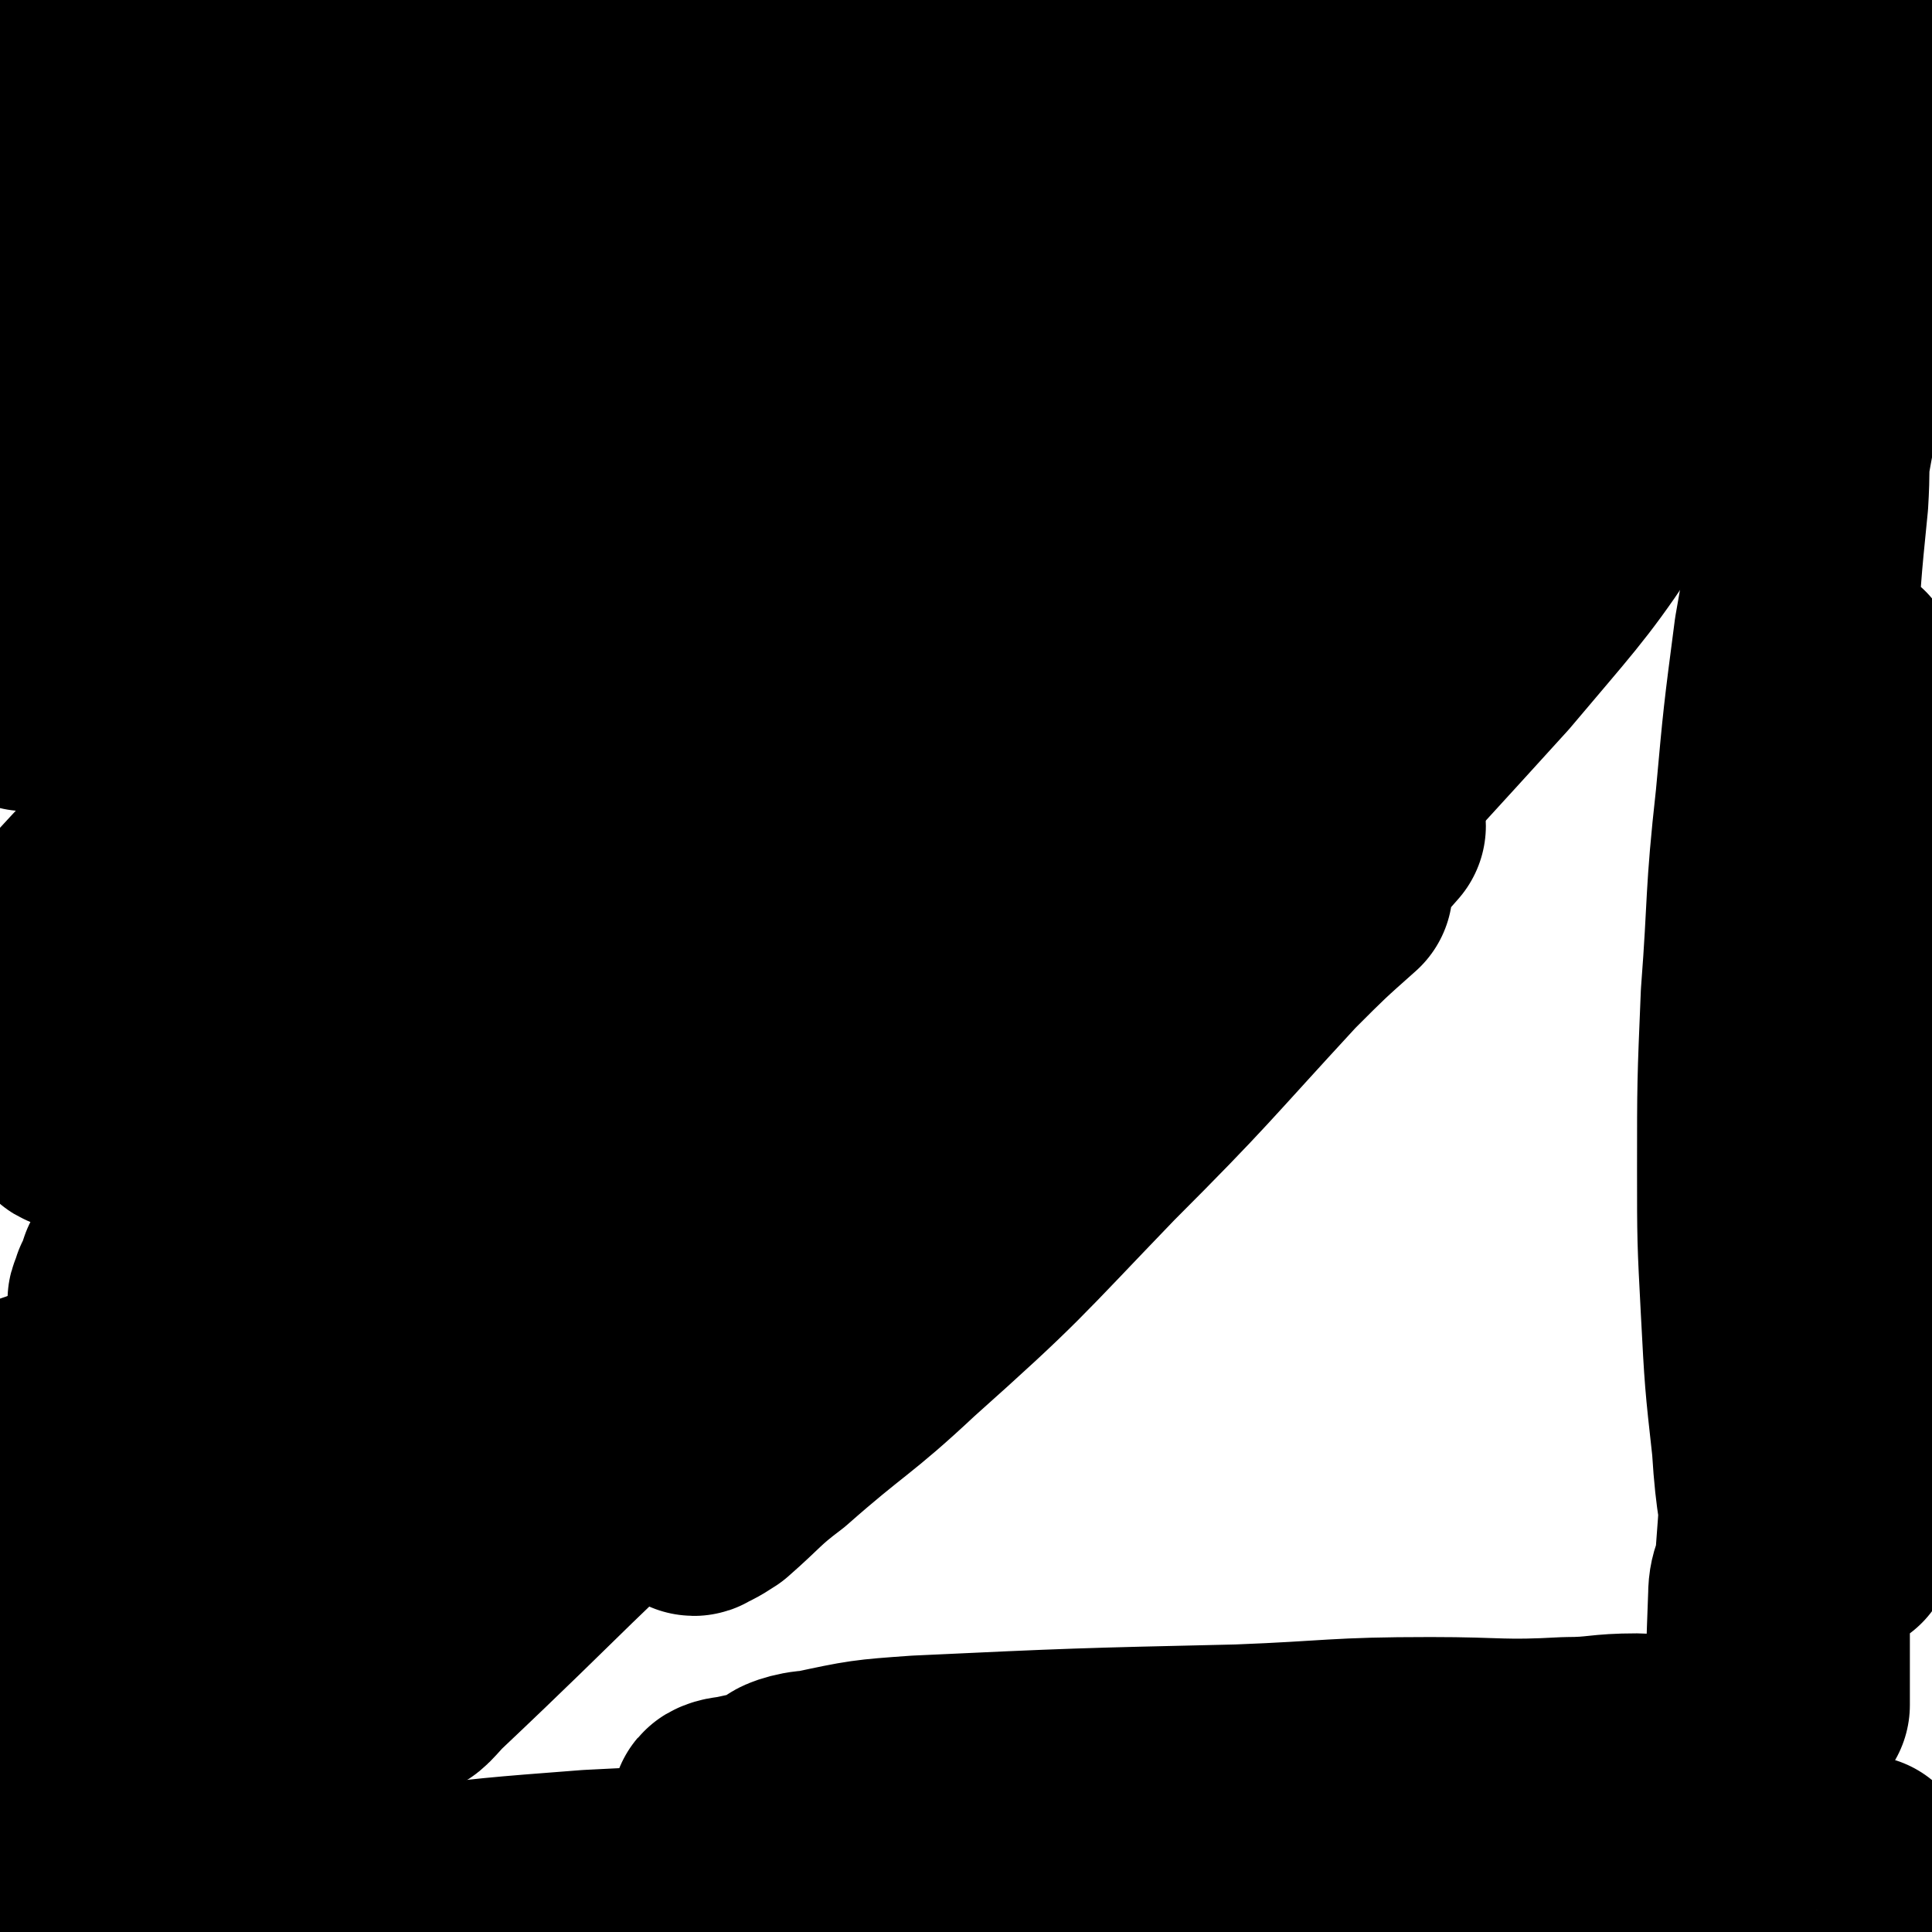 <svg viewBox='0 0 524 524' version='1.1' xmlns='http://www.w3.org/2000/svg' xmlns:xlink='http://www.w3.org/1999/xlink'><g fill='none' stroke='#000000' stroke-width='18' stroke-linecap='round' stroke-linejoin='round'><path d='M24,240c0,0 -1,0 -1,-1 7,-13 6,-14 15,-27 14,-22 15,-21 31,-43 17,-25 16,-25 34,-50 15,-20 15,-20 31,-39 14,-17 14,-17 27,-33 7,-8 8,-8 15,-16 3,-4 2,-4 5,-7 1,-1 2,-3 2,-2 -1,1 -1,4 -4,7 -17,18 -17,18 -34,36 -25,26 -26,25 -50,51 -17,20 -16,21 -33,40 -16,19 -17,18 -34,36 -4,4 -4,3 -8,7 -2,1 -2,1 -4,3 0,0 0,1 0,1 10,-10 9,-11 19,-21 22,-22 24,-21 45,-43 22,-22 20,-23 41,-46 18,-18 19,-16 36,-34 10,-11 10,-11 19,-22 2,-2 2,-2 4,-5 1,-1 3,-2 2,-2 -9,9 -11,11 -21,22 -28,28 -27,28 -55,57 -23,24 -22,25 -46,48 -16,16 -17,15 -35,30 -5,4 -5,5 -10,9 -2,2 -6,5 -5,4 2,-6 5,-10 12,-19 20,-24 21,-23 42,-47 21,-22 21,-22 43,-43 12,-14 12,-14 25,-27 7,-6 6,-6 13,-12 2,-2 4,-2 6,-4 0,0 -2,0 -2,1 -9,9 -8,10 -17,19 -25,29 -26,28 -52,57 -14,18 -13,19 -28,36 -15,17 -17,15 -31,32 -6,6 -4,7 -9,13 -1,3 -1,3 -3,5 '/></g>
<g fill='none' stroke='#000000' stroke-width='60' stroke-linecap='round' stroke-linejoin='round'><path d='M84,297c0,0 -1,0 -1,-1 8,-13 8,-13 16,-25 7,-10 6,-11 13,-20 6,-9 7,-8 13,-16 11,-16 11,-16 22,-32 9,-12 9,-12 18,-23 7,-11 7,-11 14,-21 7,-9 7,-9 15,-18 8,-10 8,-11 17,-21 8,-9 8,-8 17,-17 7,-8 7,-8 14,-16 7,-7 7,-8 14,-15 7,-8 7,-8 15,-14 5,-5 5,-4 11,-8 5,-4 5,-4 10,-7 4,-2 5,-1 9,-3 4,-2 4,-3 8,-5 2,-1 2,-1 4,-1 2,0 2,-1 3,0 1,0 2,1 2,2 -1,2 -1,3 -2,5 -4,6 -5,6 -10,12 -9,9 -10,8 -19,16 -13,13 -13,14 -26,26 -17,16 -17,16 -34,31 -14,13 -14,13 -28,26 -33,31 -34,30 -66,63 -18,19 -17,21 -33,41 -14,17 -15,16 -28,33 -10,14 -10,15 -20,29 -5,9 -5,9 -11,18 -3,4 -3,4 -6,9 -1,3 -1,3 -2,5 0,2 -1,2 -1,3 0,0 0,0 1,0 7,-6 8,-5 14,-12 20,-21 20,-21 38,-43 29,-33 28,-34 56,-68 24,-29 23,-30 47,-58 25,-28 26,-27 51,-55 21,-25 19,-27 41,-52 24,-28 25,-28 50,-55 3,-4 3,-4 7,-8 0,0 2,-2 1,-1 -3,4 -4,6 -10,11 -19,21 -20,20 -39,40 -27,29 -26,30 -53,60 -26,29 -27,28 -52,59 -56,66 -53,68 -109,135 -9,10 -10,8 -20,17 -9,9 -9,10 -18,19 0,1 -1,1 -1,1 4,-9 4,-11 10,-19 27,-40 27,-41 57,-79 25,-34 26,-33 52,-65 24,-29 24,-30 48,-58 21,-24 23,-23 43,-48 20,-25 19,-26 38,-53 1,-2 2,-4 2,-5 0,0 -2,2 -3,4 -15,18 -15,18 -30,36 -26,32 -26,33 -54,64 -29,31 -30,30 -59,61 -26,29 -24,31 -51,59 -28,29 -29,28 -58,56 -4,4 -4,4 -9,7 -1,1 -3,1 -3,0 2,-4 4,-5 8,-11 18,-25 18,-25 36,-50 24,-30 23,-30 48,-60 26,-31 28,-29 54,-60 17,-21 15,-22 32,-43 21,-26 22,-25 43,-50 1,-1 2,-1 1,-1 -3,2 -4,2 -8,5 -22,19 -22,18 -42,38 -34,31 -34,31 -65,64 -31,31 -30,32 -60,64 -22,24 -23,23 -45,47 -8,9 -8,9 -16,19 '/><path d='M37,66c0,0 0,0 -1,-1 '/><path d='M24,106c0,0 -1,0 -1,-1 21,-19 21,-19 43,-38 15,-13 16,-12 32,-25 12,-10 12,-11 24,-21 8,-6 8,-6 15,-11 3,-2 3,-2 6,-4 2,-1 3,-2 3,-1 -2,3 -4,3 -8,7 -11,13 -10,14 -22,27 -19,20 -20,19 -38,39 -12,13 -12,14 -22,28 -8,10 -8,10 -15,20 -2,4 -2,4 -5,7 0,1 -1,2 -1,2 2,-1 3,-2 6,-4 17,-14 17,-13 33,-27 20,-18 19,-20 39,-38 21,-18 23,-17 44,-36 12,-11 11,-12 23,-25 6,-6 6,-6 12,-11 1,-2 3,-4 3,-3 0,1 -1,3 -3,5 -14,14 -15,13 -29,27 -22,20 -22,20 -43,40 -20,18 -20,18 -40,36 -12,12 -12,12 -23,24 -7,7 -7,7 -13,14 -2,2 -2,2 -4,5 0,0 0,0 0,0 6,-5 6,-5 12,-10 19,-16 20,-15 38,-32 20,-18 19,-19 39,-37 17,-15 18,-14 35,-30 10,-11 9,-12 19,-24 4,-5 4,-5 8,-10 1,-1 2,-2 2,-2 -3,1 -4,2 -8,5 -48,35 -48,34 -95,71 -21,16 -20,17 -41,33 -14,11 -14,11 -28,21 -8,6 -9,7 -15,11 -1,0 1,-1 2,-1 7,-8 7,-8 14,-15 15,-18 15,-18 31,-35 14,-16 15,-16 30,-32 9,-9 9,-9 17,-19 3,-4 3,-5 6,-8 1,-2 3,-3 3,-3 0,-1 -2,-1 -4,1 -16,10 -17,9 -31,22 -19,18 -17,20 -35,39 -12,12 -12,11 -24,22 -1,2 -1,2 -2,3 '/><path d='M11,275c0,0 0,-1 -1,-1 0,0 1,0 1,1 0,0 0,0 0,0 0,0 0,-1 -1,-1 '/><path d='M7,190c0,0 0,-1 -1,-1 '/><path d='M17,48c0,0 0,0 -1,-1 0,0 1,1 1,1 2,-4 1,-4 3,-8 '/><path d='M35,19c0,0 0,0 -1,-1 '/><path d='M46,10c0,0 0,0 -1,-1 '/><path d='M52,2c0,0 0,0 -1,-1 '/><path d='M152,391c0,0 -1,-1 -1,-1 31,-22 32,-21 63,-43 24,-17 24,-17 48,-35 22,-16 22,-17 44,-33 14,-10 15,-10 29,-20 10,-6 10,-6 20,-13 4,-3 4,-3 8,-5 1,0 1,0 1,0 -9,8 -9,8 -18,17 -24,26 -24,27 -49,52 -26,27 -25,27 -53,52 -16,15 -17,14 -34,29 -8,6 -8,7 -16,14 -3,2 -5,3 -6,3 0,1 2,-1 3,-2 23,-20 24,-19 45,-39 27,-25 27,-25 52,-51 20,-22 18,-24 38,-46 15,-16 16,-15 32,-30 8,-8 8,-8 15,-16 0,-1 0,-2 -1,-2 -21,18 -21,19 -42,38 -36,33 -35,34 -72,66 -35,30 -36,28 -71,59 -37,33 -36,34 -72,68 -2,2 -5,6 -5,4 0,-5 1,-10 6,-18 12,-16 13,-15 27,-30 36,-35 37,-35 74,-70 36,-33 36,-33 72,-67 47,-44 47,-44 94,-88 7,-7 7,-7 14,-14 2,-2 4,-4 3,-3 -4,2 -7,4 -14,10 -34,31 -34,31 -67,63 -75,73 -75,73 -149,147 -33,33 -33,33 -66,66 -9,9 -19,20 -19,18 1,-4 9,-17 21,-30 19,-19 21,-16 41,-34 41,-36 42,-36 81,-74 38,-37 36,-39 73,-76 49,-49 50,-47 98,-95 9,-9 9,-9 16,-17 0,-1 0,-2 0,-1 -29,25 -31,24 -59,51 -37,37 -35,39 -72,77 -33,35 -32,36 -66,70 -15,15 -15,15 -31,27 -12,9 -20,15 -26,16 -2,1 6,-6 10,-12 35,-46 32,-49 69,-94 37,-43 40,-41 80,-82 29,-30 28,-31 58,-59 41,-40 42,-39 84,-77 4,-4 4,-4 9,-8 1,-1 3,-2 2,-1 -4,3 -5,4 -11,9 -18,15 -18,15 -36,31 -27,22 -27,22 -54,44 -3,3 -3,2 -7,5 -1,0 -2,1 -2,1 3,-2 4,-3 8,-6 17,-15 16,-16 34,-31 21,-18 22,-18 43,-35 17,-13 16,-14 33,-27 9,-7 10,-6 20,-12 6,-4 6,-4 12,-8 1,0 1,0 1,0 1,0 0,0 0,0 -1,1 -2,0 -3,2 0,0 0,1 0,1 0,0 0,0 -1,0 -1,0 -1,0 -1,0 0,0 0,-1 1,-1 2,-1 3,-1 5,-2 1,-1 1,-1 2,-2 1,-1 1,-1 2,-1 1,0 1,0 1,0 1,0 1,-1 1,-1 -1,1 -2,2 -4,5 -8,9 -9,9 -18,18 -7,7 -7,7 -15,14 -6,5 -7,5 -13,10 -3,3 -3,3 -7,6 -1,1 -1,1 -2,2 -1,0 -1,0 -1,0 2,-2 2,-3 4,-5 9,-10 8,-10 18,-19 9,-9 10,-9 20,-17 3,-3 3,-3 7,-6 2,-1 2,-1 3,-2 2,-1 2,-1 3,-2 1,-1 2,-3 1,-3 -3,0 -5,2 -10,4 -18,6 -19,5 -36,12 -23,10 -22,12 -45,23 -15,8 -15,8 -30,16 -11,6 -11,6 -21,11 -4,3 -4,3 -9,6 -1,1 -1,0 -2,1 0,0 -1,0 -1,0 10,-9 11,-9 21,-17 23,-19 22,-19 45,-37 17,-12 18,-11 34,-23 14,-10 14,-10 27,-20 5,-4 5,-4 11,-7 1,-1 3,-2 3,-2 -1,0 -3,1 -6,3 -14,8 -15,8 -29,17 -25,17 -24,18 -49,35 -18,12 -19,11 -38,23 -10,6 -10,5 -20,12 -4,2 -4,3 -8,5 -1,1 -2,2 -3,2 0,0 0,-1 1,-2 29,-27 29,-27 59,-53 15,-13 16,-11 31,-24 8,-6 8,-7 15,-13 3,-2 3,-2 5,-4 1,-1 3,-1 2,-1 -4,2 -6,2 -11,6 -20,13 -19,15 -39,28 -24,16 -25,14 -49,31 -15,10 -14,12 -29,22 -6,5 -7,4 -14,7 -3,2 -3,2 -6,3 -1,1 -2,2 -3,2 0,0 1,0 1,0 12,-9 12,-9 24,-17 21,-14 21,-14 42,-27 20,-13 20,-13 42,-25 17,-9 18,-9 36,-17 13,-6 13,-6 27,-9 6,-2 6,-1 12,-2 3,0 4,-1 6,0 0,1 1,1 0,3 -6,11 -6,11 -13,23 -10,15 -10,15 -20,29 -9,13 -10,12 -20,25 -6,8 -5,8 -11,17 -1,2 -2,2 -3,3 0,1 1,1 1,1 9,-4 9,-4 18,-8 17,-9 16,-11 33,-17 9,-3 10,-1 18,-2 2,0 2,-1 3,-1 '/><path d='M521,70c-1,0 -1,-1 -1,-1 -13,7 -13,8 -26,16 -11,6 -12,6 -23,12 -5,3 -5,4 -10,6 -2,2 -2,1 -4,3 -1,0 -1,0 -1,0 3,-3 4,-4 7,-7 11,-10 10,-11 21,-20 9,-7 10,-6 19,-12 3,-2 3,-3 6,-5 3,-1 3,-1 5,-3 1,0 2,-1 1,-1 -4,2 -5,3 -10,6 -13,9 -13,9 -26,18 -21,16 -22,15 -42,32 -17,14 -16,16 -33,31 -9,7 -10,6 -20,14 -3,2 -3,2 -6,5 -2,1 -2,2 -3,3 0,0 1,-1 2,-1 6,-3 6,-3 12,-6 11,-6 11,-7 22,-12 8,-4 8,-3 15,-6 4,-1 9,-5 7,-2 -10,15 -14,19 -30,38 -40,44 -40,44 -82,86 -33,34 -33,34 -68,66 -24,22 -23,24 -50,43 -17,11 -19,9 -38,18 0,0 -1,0 0,-1 5,-5 6,-4 12,-10 28,-29 28,-29 56,-59 32,-36 30,-37 63,-72 22,-24 23,-23 47,-45 18,-17 18,-17 36,-33 6,-5 12,-10 11,-10 0,1 -6,6 -13,13 -36,38 -37,38 -73,76 -43,45 -40,48 -86,91 -28,27 -31,23 -61,49 -39,34 -38,35 -77,70 -2,1 -4,3 -4,2 0,-1 1,-4 3,-8 11,-16 10,-17 24,-31 14,-13 16,-11 32,-22 28,-21 29,-20 55,-42 23,-20 22,-21 44,-41 11,-10 12,-10 23,-20 0,0 1,-1 1,0 -22,19 -21,22 -44,41 -39,31 -43,26 -80,59 -39,34 -37,37 -74,74 -10,11 -9,12 -19,22 -4,4 -9,9 -10,7 -1,-2 2,-9 7,-16 19,-31 18,-32 41,-59 13,-15 16,-12 32,-25 29,-25 30,-24 58,-50 23,-20 23,-20 44,-41 11,-11 10,-11 20,-23 2,-3 4,-5 5,-6 0,-1 -3,1 -4,2 -25,23 -24,25 -50,47 -42,36 -47,31 -86,70 -38,37 -34,41 -66,83 -13,17 -13,17 -26,34 '/><path d='M339,26c0,0 -2,0 -1,-1 14,-3 15,-3 29,-6 12,-2 12,-2 24,-4 10,-1 10,-1 21,-2 6,-1 6,-1 12,-2 2,0 2,0 3,0 2,0 2,0 3,-1 0,0 0,0 0,0 -1,-1 -1,-1 -3,-1 -2,0 -2,0 -4,0 -7,-1 -7,-2 -14,-3 -8,-1 -8,-1 -17,-1 -6,0 -6,0 -13,0 -4,0 -4,0 -8,0 -4,0 -3,-1 -7,-2 -1,0 -2,1 -2,1 0,0 1,-1 2,-2 5,-2 5,-2 10,-4 9,-3 10,-1 18,-4 11,-3 10,-4 21,-8 4,-1 4,0 8,-1 2,-1 2,-1 4,-1 0,0 0,0 0,0 -3,1 -4,1 -7,2 -10,2 -10,1 -20,3 -21,4 -21,5 -42,8 -21,4 -21,4 -42,6 -20,3 -20,0 -39,4 -23,3 -23,6 -46,10 -18,3 -18,2 -36,4 -17,3 -17,4 -34,6 -11,2 -11,2 -22,3 -12,0 -12,0 -25,0 -2,0 -2,0 -5,0 -1,0 -1,0 -1,0 0,-1 1,-2 2,-3 7,-4 6,-5 14,-8 25,-9 25,-9 51,-15 26,-7 26,-5 53,-10 11,-2 11,-2 23,-5 6,-1 6,-2 13,-5 2,0 4,0 4,-1 0,-2 -1,-3 -3,-4 -11,-2 -12,-1 -23,-2 -24,0 -24,0 -47,1 -25,0 -25,1 -50,1 -23,0 -23,0 -45,0 -9,0 -9,1 -18,1 -4,0 -4,0 -8,0 -3,0 -3,1 -5,1 -1,0 -1,0 -1,0 1,0 2,1 4,1 14,2 14,2 28,3 20,1 20,1 41,0 12,-1 12,-2 23,-3 4,-1 4,0 8,0 1,0 2,0 3,0 0,0 0,0 0,0 -6,1 -6,2 -12,3 -24,4 -24,3 -47,6 -22,3 -22,3 -45,5 -20,2 -20,2 -39,3 -4,0 -4,0 -8,0 -3,0 -3,0 -6,0 -1,0 -1,0 -3,0 -2,0 -2,0 -3,0 -1,0 -2,-1 -2,0 -3,4 -4,5 -5,10 -2,9 -3,10 -2,19 3,14 4,14 10,27 4,9 6,9 11,18 5,9 5,10 10,20 3,6 3,6 6,13 2,5 2,5 4,10 2,3 1,3 2,6 0,1 1,1 1,2 0,1 0,2 0,2 0,0 0,-1 0,-1 -4,-6 -4,-6 -8,-11 -7,-10 -8,-9 -14,-18 -7,-10 -7,-10 -13,-20 -2,-4 -2,-4 -4,-7 -1,-2 -1,-2 -2,-4 0,-1 0,-1 -1,-1 '/><path d='M121,378c0,0 -1,0 -1,-1 11,-27 11,-27 24,-53 8,-19 8,-19 19,-37 12,-21 12,-21 26,-42 16,-23 17,-23 34,-45 15,-20 14,-20 30,-38 15,-17 16,-16 31,-31 13,-12 13,-13 25,-24 9,-9 9,-8 18,-16 6,-6 6,-6 12,-11 2,-2 2,-2 5,-4 0,-1 1,-1 1,-1 0,0 0,0 0,0 -3,7 -3,7 -7,13 -17,21 -18,20 -36,40 -22,26 -22,26 -44,52 -23,26 -23,26 -46,52 -23,27 -23,27 -45,54 -16,18 -15,19 -30,37 -11,13 -12,12 -24,24 -1,1 -3,3 -2,3 1,-2 3,-4 6,-8 18,-20 19,-19 37,-40 29,-32 28,-32 57,-65 24,-28 23,-29 48,-57 22,-25 23,-24 46,-50 16,-18 14,-19 30,-36 12,-12 13,-11 26,-21 1,-1 2,-2 2,-2 0,1 -2,2 -3,3 -18,21 -18,21 -36,42 -22,26 -23,26 -46,52 -26,30 -26,30 -53,61 -19,21 -20,20 -38,41 -16,17 -16,17 -30,34 -9,12 -10,13 -18,24 0,1 0,-1 1,-1 8,-10 8,-10 16,-20 24,-27 24,-27 49,-54 19,-21 20,-20 39,-41 15,-16 15,-17 31,-33 9,-10 10,-9 20,-19 3,-3 3,-3 6,-6 1,-1 2,-2 2,-2 0,0 -1,0 -2,1 -47,38 -48,37 -93,77 -36,31 -35,33 -71,64 -33,29 -34,27 -67,56 -35,31 -34,32 -68,64 -1,2 -1,2 -2,3 '/><path d='M3,385c0,0 -1,-1 -1,-1 7,-4 9,-3 16,-7 15,-7 14,-8 28,-16 15,-9 16,-8 30,-18 11,-7 10,-8 21,-17 4,-3 4,-3 8,-6 2,-2 2,-2 4,-3 0,-1 0,-1 0,-1 -5,7 -5,8 -12,15 -14,17 -15,17 -30,34 -13,16 -14,15 -26,32 -10,14 -9,15 -17,30 -3,4 -3,4 -5,8 -2,2 -3,3 -3,3 0,0 1,-1 2,-3 6,-7 5,-8 11,-15 5,-6 6,-5 11,-11 10,-12 10,-13 19,-26 6,-7 6,-7 13,-14 2,-3 2,-3 4,-5 2,-2 2,-2 3,-4 1,0 1,-1 1,0 -6,7 -7,7 -13,15 -14,19 -15,18 -27,39 -16,28 -14,29 -28,58 -3,8 -3,8 -6,16 -1,3 -2,3 -3,6 -1,1 -1,2 -2,3 0,0 0,0 0,-1 3,-12 3,-12 7,-23 7,-20 8,-20 16,-40 2,-6 2,-6 5,-11 3,-4 3,-4 6,-7 2,-3 2,-3 3,-5 1,-1 1,-1 2,-1 0,-1 0,-1 0,-2 0,-1 0,-1 -1,-2 -3,0 -3,0 -6,1 -7,4 -7,6 -14,11 -3,2 -3,2 -6,4 '/><path d='M80,522c0,0 -1,-1 -1,-1 14,-3 15,-4 30,-6 25,-3 25,-3 51,-5 37,-2 37,-1 75,-1 36,-1 36,-1 73,-2 33,0 33,0 65,-1 26,0 26,1 51,0 13,0 12,0 25,-1 6,0 6,1 12,0 2,0 4,1 5,-1 1,0 0,-2 -1,-2 -13,-4 -13,-4 -26,-7 -31,-6 -31,-7 -63,-10 -30,-2 -31,-1 -62,-2 -26,0 -26,1 -53,1 -16,0 -16,0 -32,0 -8,1 -13,2 -15,1 -2,0 3,-2 7,-2 14,-3 14,-3 28,-4 43,-2 43,-2 87,-3 26,-1 26,-2 52,-2 19,0 19,1 37,0 9,0 9,-1 19,-1 4,0 4,1 8,1 2,1 3,0 3,0 0,0 -1,0 -3,0 -13,1 -13,1 -27,1 -28,1 -28,0 -55,0 -38,2 -38,2 -76,5 -28,1 -28,0 -56,3 -20,2 -20,3 -39,7 -2,0 -4,1 -3,1 2,1 4,1 9,1 20,1 20,2 40,3 38,1 39,0 77,3 39,3 39,7 78,9 43,3 43,0 86,0 3,0 3,-1 6,-1 3,0 3,0 7,0 3,0 7,1 6,0 -1,0 -4,-2 -9,-2 -25,-1 -25,0 -49,0 -27,-1 -27,-2 -54,-3 -16,0 -16,1 -32,0 -9,0 -9,0 -18,-1 -3,0 -3,1 -6,0 -1,0 -2,0 -2,-1 2,0 4,0 7,-1 23,-2 23,-3 45,-4 27,-1 27,1 53,-1 15,0 15,-1 29,-3 4,0 4,0 7,0 '/><path d='M478,489c-1,0 -1,0 -1,-1 -1,-27 -1,-28 0,-55 0,-6 2,-5 2,-11 2,-25 1,-25 2,-50 1,-29 2,-29 3,-58 1,-24 0,-24 1,-47 1,-24 1,-24 3,-48 1,-21 1,-21 2,-42 1,-21 1,-21 3,-41 1,-16 -1,-17 3,-32 3,-13 4,-13 9,-26 1,-2 1,-2 2,-4 0,0 1,0 1,0 0,0 0,0 0,0 -3,10 -4,10 -7,20 -5,16 -5,16 -8,33 -5,22 -5,22 -9,45 -3,23 -3,23 -5,45 -3,27 -2,27 -4,53 -1,24 -1,24 -1,47 0,19 0,19 1,38 1,19 1,19 3,37 1,16 2,16 4,32 1,11 1,11 2,21 1,5 1,5 2,9 1,3 0,3 1,6 0,1 1,2 1,2 0,1 0,0 0,-1 0,-10 0,-10 0,-20 -1,-15 -1,-15 -2,-29 -1,-30 -2,-30 -2,-60 0,-27 1,-27 2,-54 2,-24 1,-24 4,-48 1,-17 1,-18 4,-35 2,-14 3,-14 6,-28 0,-2 1,-2 1,-5 0,0 0,-1 0,0 0,5 0,5 0,11 -1,30 -2,30 -2,61 0,27 1,27 2,54 0,25 1,25 1,50 0,13 0,13 -1,26 0,9 -1,9 -1,18 0,5 0,5 0,10 0,3 0,3 0,5 0,1 0,1 0,2 0,0 0,0 0,0 1,-2 2,-2 2,-5 1,-12 -1,-12 0,-25 2,-32 1,-32 5,-64 3,-31 5,-31 11,-62 3,-19 2,-19 5,-37 0,-5 0,-5 1,-10 0,-1 0,-1 0,-2 '/></g>
</svg>
